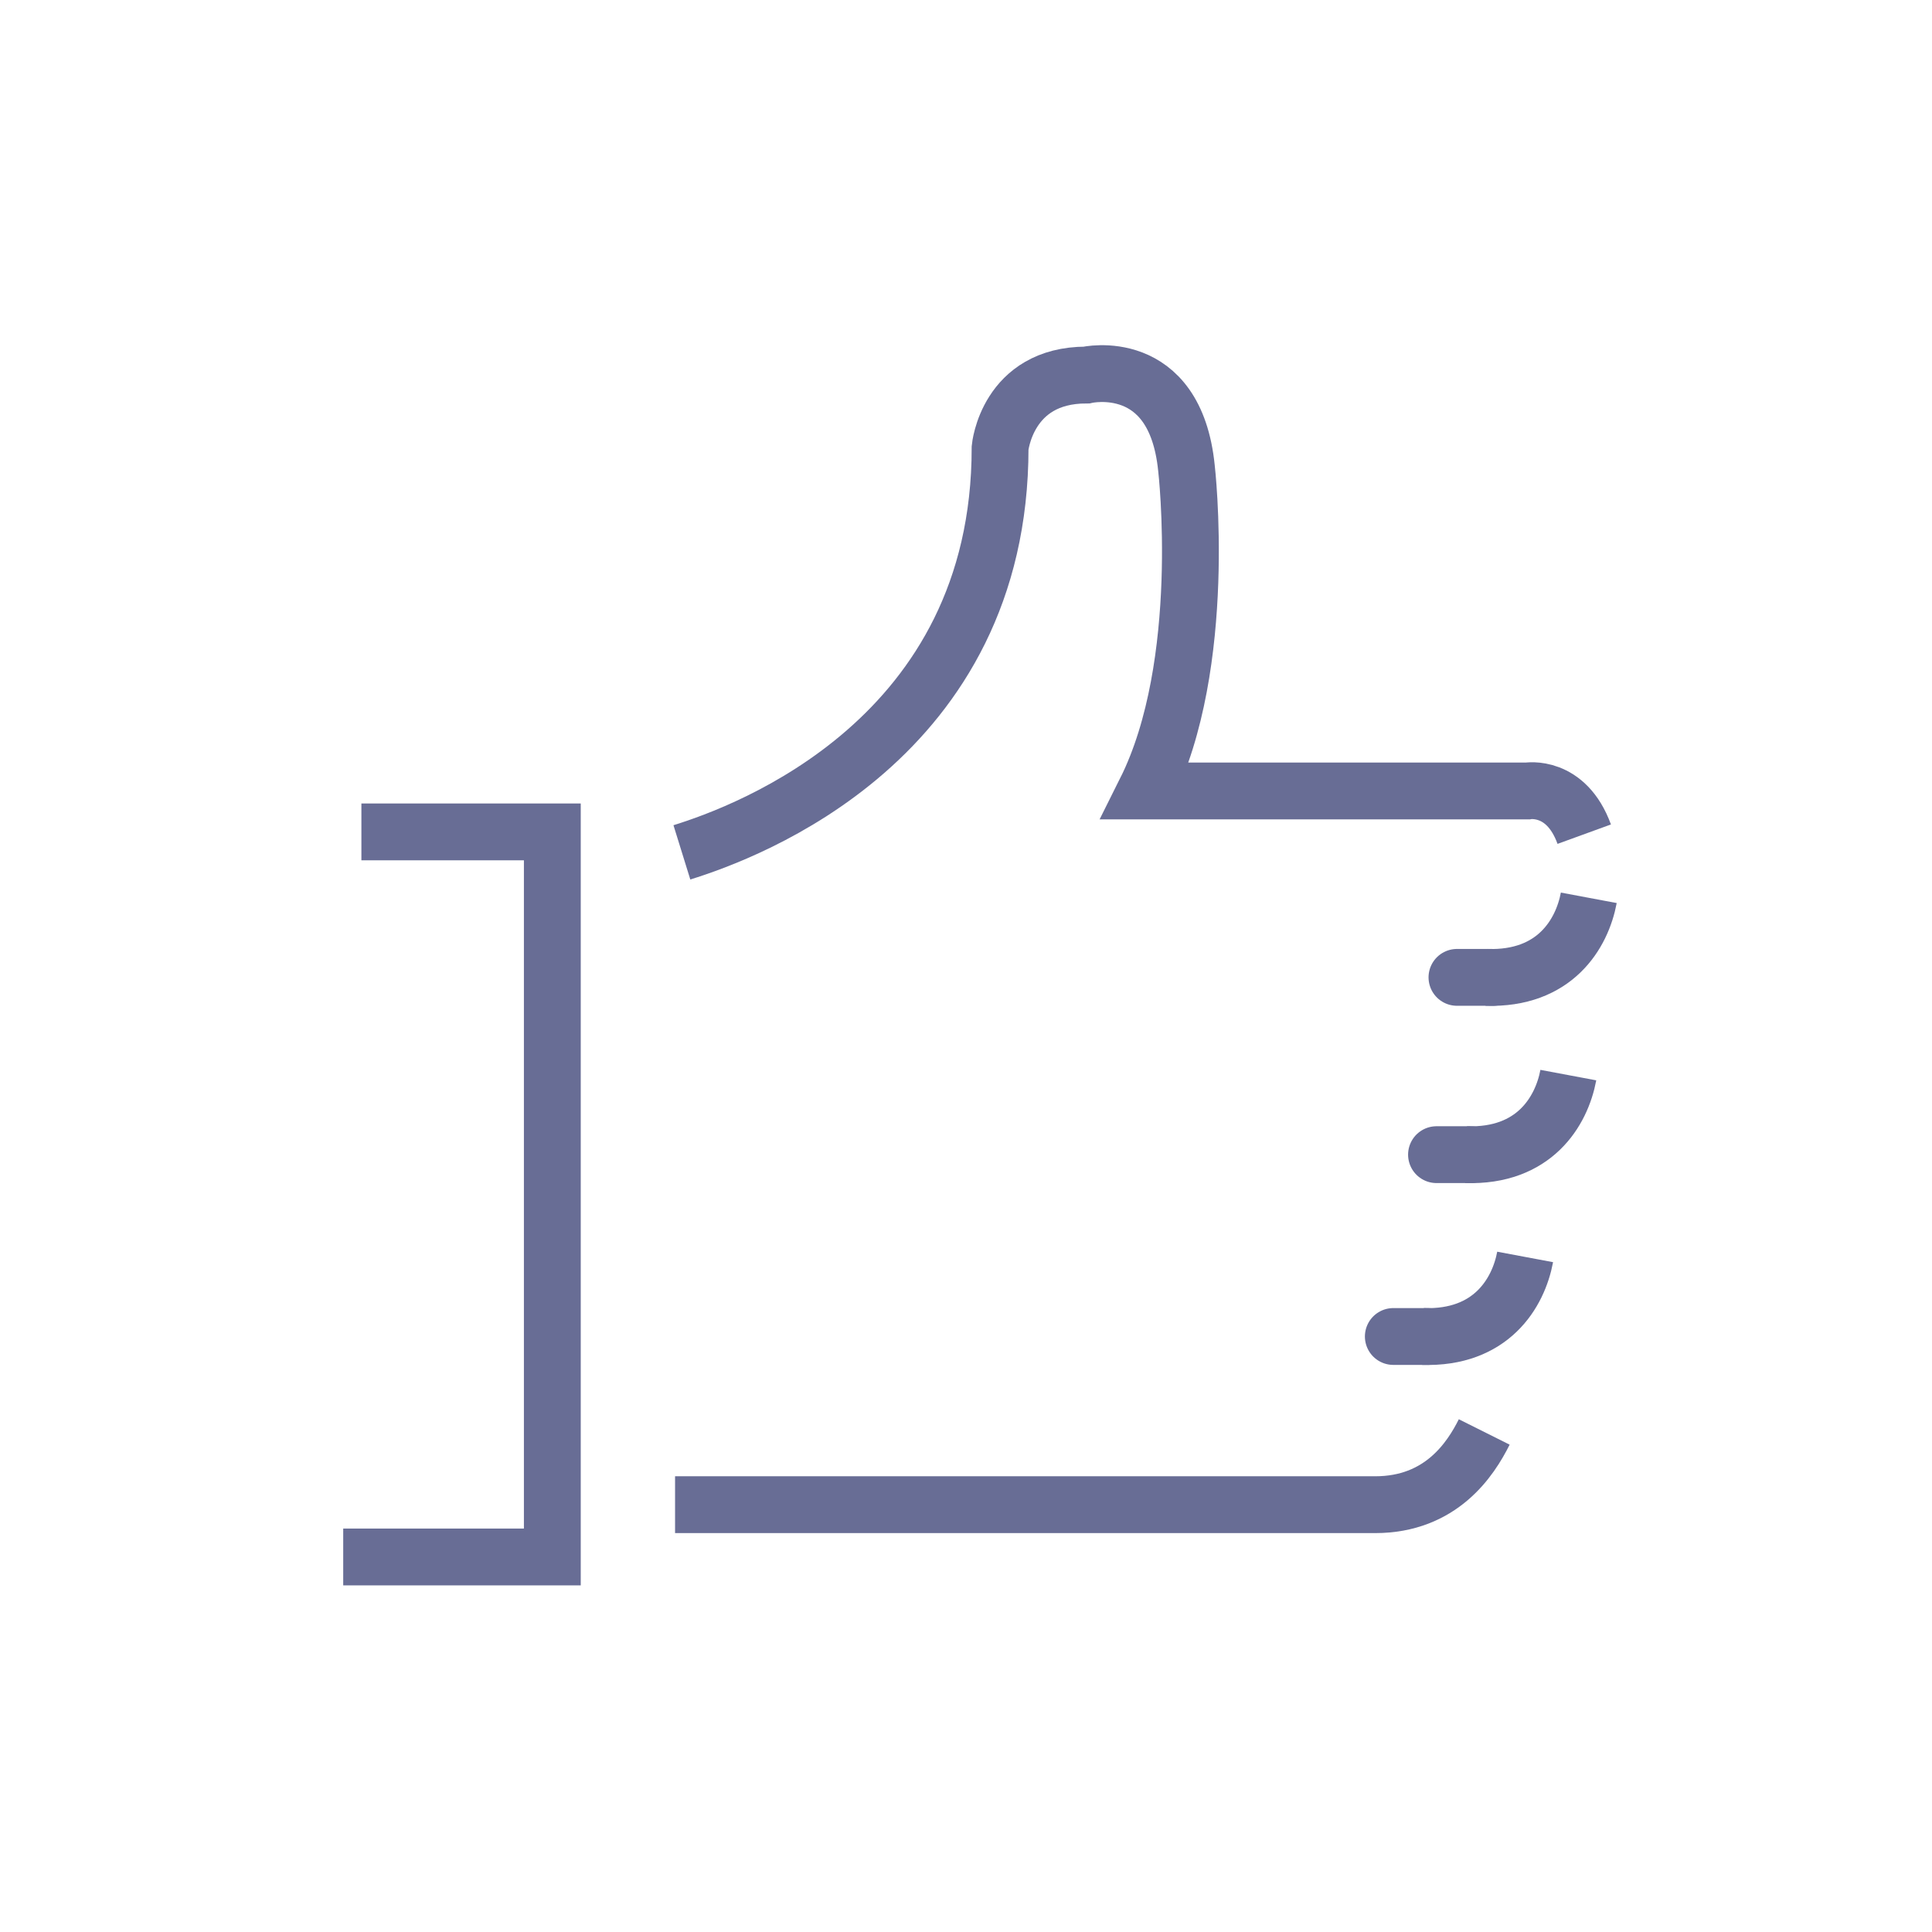 <?xml version="1.0" encoding="UTF-8"?> <!-- Generator: Adobe Illustrator 23.1.0, SVG Export Plug-In . SVG Version: 6.00 Build 0) --> <svg xmlns="http://www.w3.org/2000/svg" xmlns:xlink="http://www.w3.org/1999/xlink" id="Layer_1" x="0px" y="0px" viewBox="0 0 85 85" style="enable-background:new 0 0 85 85;" xml:space="preserve"> <style type="text/css"> .st0{fill:none;stroke:#686D95;stroke-width:2.5;stroke-miterlimit:10;} .st1{fill:none;stroke:#686D95;stroke-width:2.5;stroke-linecap:round;stroke-miterlimit:10;} </style> <g> <path class="st0" d="M65.3,63c-0.6,1.2-1.9,3.2-4.8,3.2H29.7"></path> <path class="st0" d="M30,37.5c2.9-0.9,14-5,14-17.8c0,0,0.3-3.2,3.8-3.2c0,0,3.9-0.9,4.4,4.1c0,0,1,8.6-1.8,14.2h16.8 c0,0,1.7-0.3,2.5,1.9"></path> <polyline class="st0" points="15.9,36.6 24.3,36.6 24.3,68.5 15.1,68.5 "></polyline> <g> <line class="st1" x1="64.1" y1="43" x2="65.7" y2="43"></line> <path class="st0" d="M69.9,39.5c-0.3,1.6-1.5,3.6-4.5,3.5"></path> </g> <g> <line class="st1" x1="63.2" y1="50.8" x2="64.7" y2="50.8"></line> <path class="st0" d="M69,47.3c-0.3,1.6-1.5,3.6-4.5,3.5"></path> </g> <g> <line class="st1" x1="61.3" y1="58.8" x2="62.8" y2="58.8"></line> <path class="st0" d="M67.1,55.3c-0.3,1.6-1.5,3.6-4.5,3.5"></path> </g> </g> </svg> 